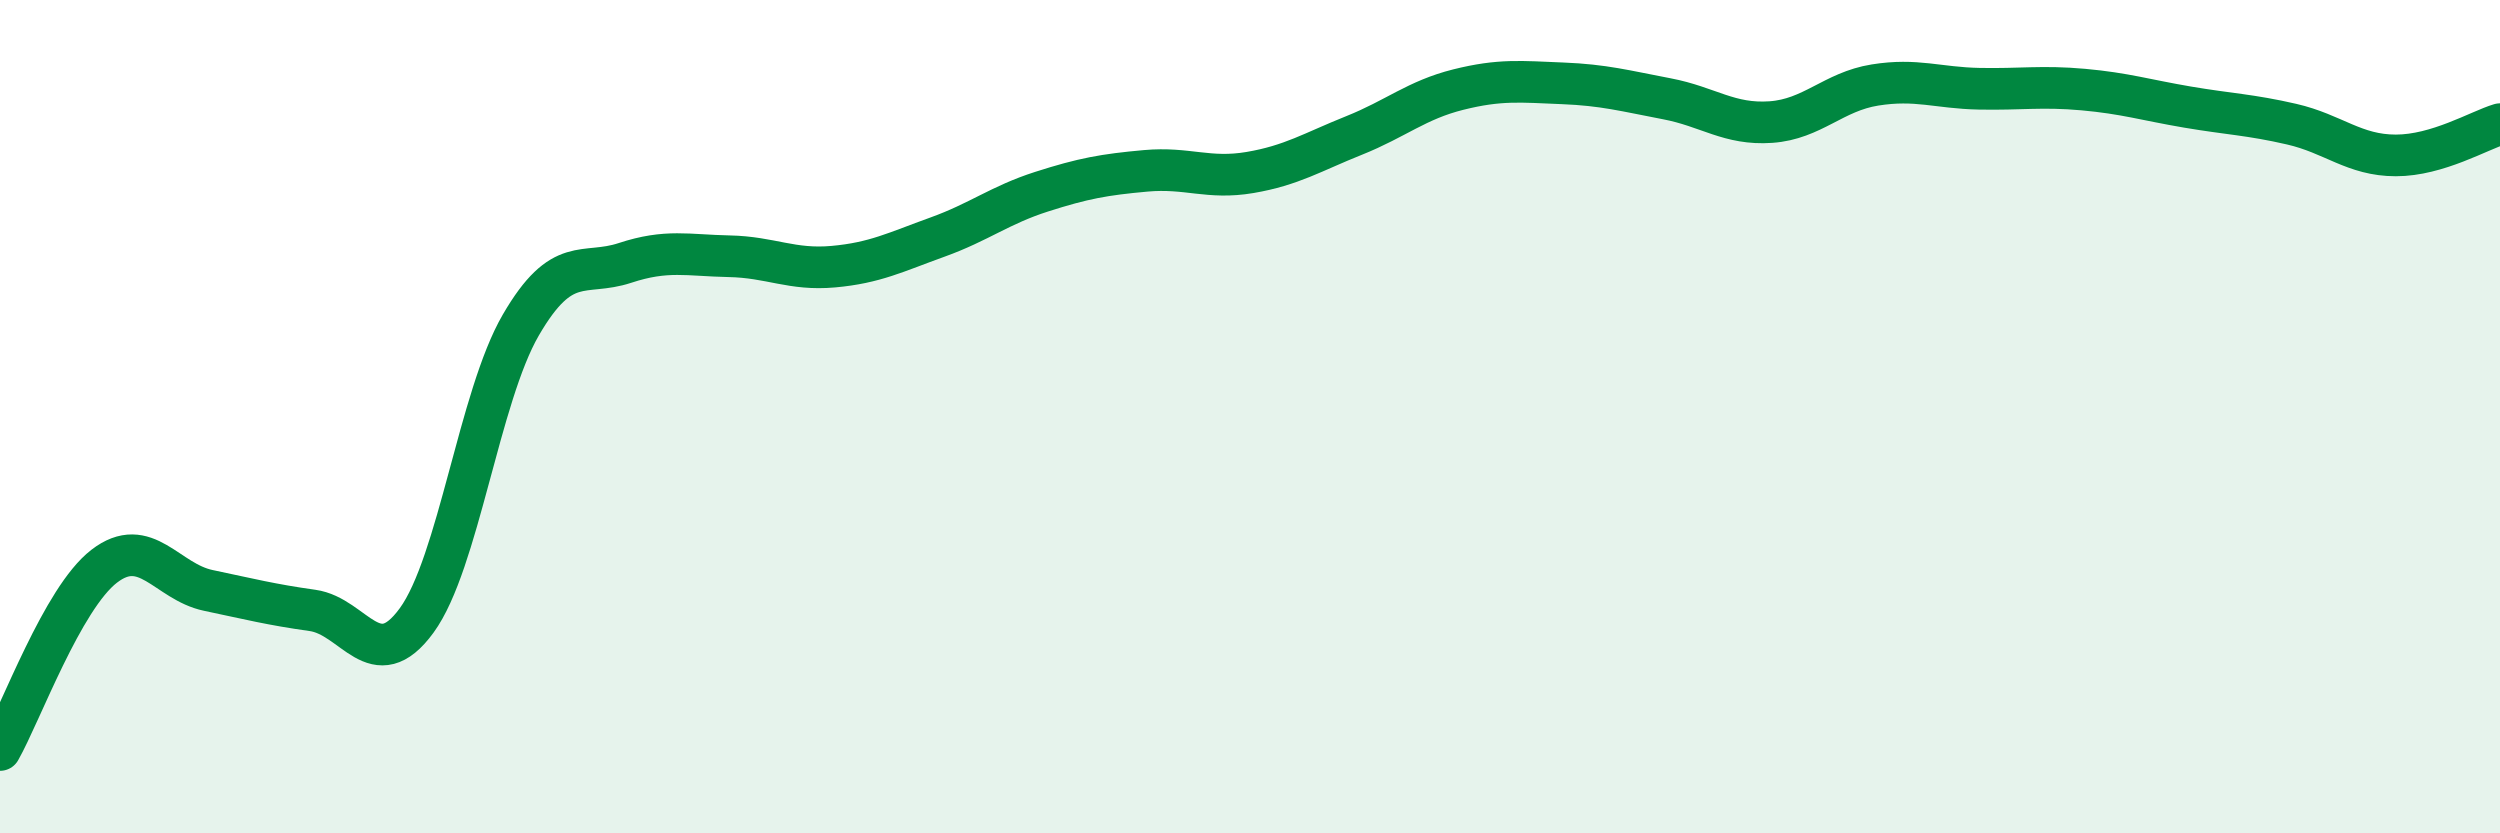 
    <svg width="60" height="20" viewBox="0 0 60 20" xmlns="http://www.w3.org/2000/svg">
      <path
        d="M 0,18 C 0.5,17.12 1.5,14.36 2.5,13.59 C 3.5,12.82 4,13.96 5,14.17 C 6,14.38 6.5,14.51 7.5,14.65 C 8.5,14.79 9,16.26 10,14.89 C 11,13.52 11.5,9.52 12.5,7.8 C 13.5,6.08 14,6.64 15,6.31 C 16,5.98 16.5,6.13 17.5,6.15 C 18.5,6.17 19,6.49 20,6.4 C 21,6.31 21.5,6.05 22.5,5.69 C 23.5,5.33 24,4.92 25,4.6 C 26,4.28 26.5,4.19 27.5,4.1 C 28.5,4.01 29,4.31 30,4.14 C 31,3.97 31.5,3.65 32.5,3.25 C 33.5,2.85 34,2.4 35,2.15 C 36,1.9 36.5,1.96 37.5,2 C 38.5,2.04 39,2.18 40,2.37 C 41,2.56 41.5,3 42.5,2.93 C 43.5,2.86 44,2.2 45,2.04 C 46,1.88 46.5,2.11 47.5,2.13 C 48.5,2.15 49,2.06 50,2.15 C 51,2.24 51.5,2.4 52.5,2.57 C 53.5,2.74 54,2.75 55,2.98 C 56,3.21 56.5,3.73 57.5,3.73 C 58.5,3.73 59.5,3.13 60,2.98L60 20L0 20Z"
        fill="#008740"
        opacity="0.1"
        stroke-linecap="round"
        stroke-linejoin="round"
      />
      <path
        d="M 0,18 C 0.5,17.12 1.5,14.36 2.5,13.59 C 3.5,12.82 4,13.96 5,14.17 C 6,14.38 6.5,14.51 7.5,14.65 C 8.5,14.79 9,16.26 10,14.89 C 11,13.52 11.5,9.52 12.5,7.8 C 13.5,6.08 14,6.64 15,6.31 C 16,5.98 16.5,6.13 17.5,6.15 C 18.5,6.17 19,6.49 20,6.4 C 21,6.31 21.5,6.05 22.5,5.69 C 23.5,5.33 24,4.92 25,4.6 C 26,4.28 26.5,4.19 27.5,4.1 C 28.5,4.01 29,4.31 30,4.14 C 31,3.97 31.5,3.65 32.5,3.25 C 33.5,2.85 34,2.4 35,2.15 C 36,1.9 36.5,1.96 37.5,2 C 38.5,2.04 39,2.18 40,2.37 C 41,2.56 41.5,3 42.5,2.93 C 43.5,2.86 44,2.2 45,2.04 C 46,1.88 46.5,2.11 47.5,2.13 C 48.5,2.15 49,2.06 50,2.15 C 51,2.24 51.5,2.4 52.5,2.57 C 53.5,2.74 54,2.75 55,2.98 C 56,3.21 56.5,3.73 57.5,3.73 C 58.5,3.73 59.5,3.13 60,2.98"
        stroke="#008740"
        stroke-width="1"
        fill="none"
        stroke-linecap="round"
        stroke-linejoin="round"
      />
    </svg>
  